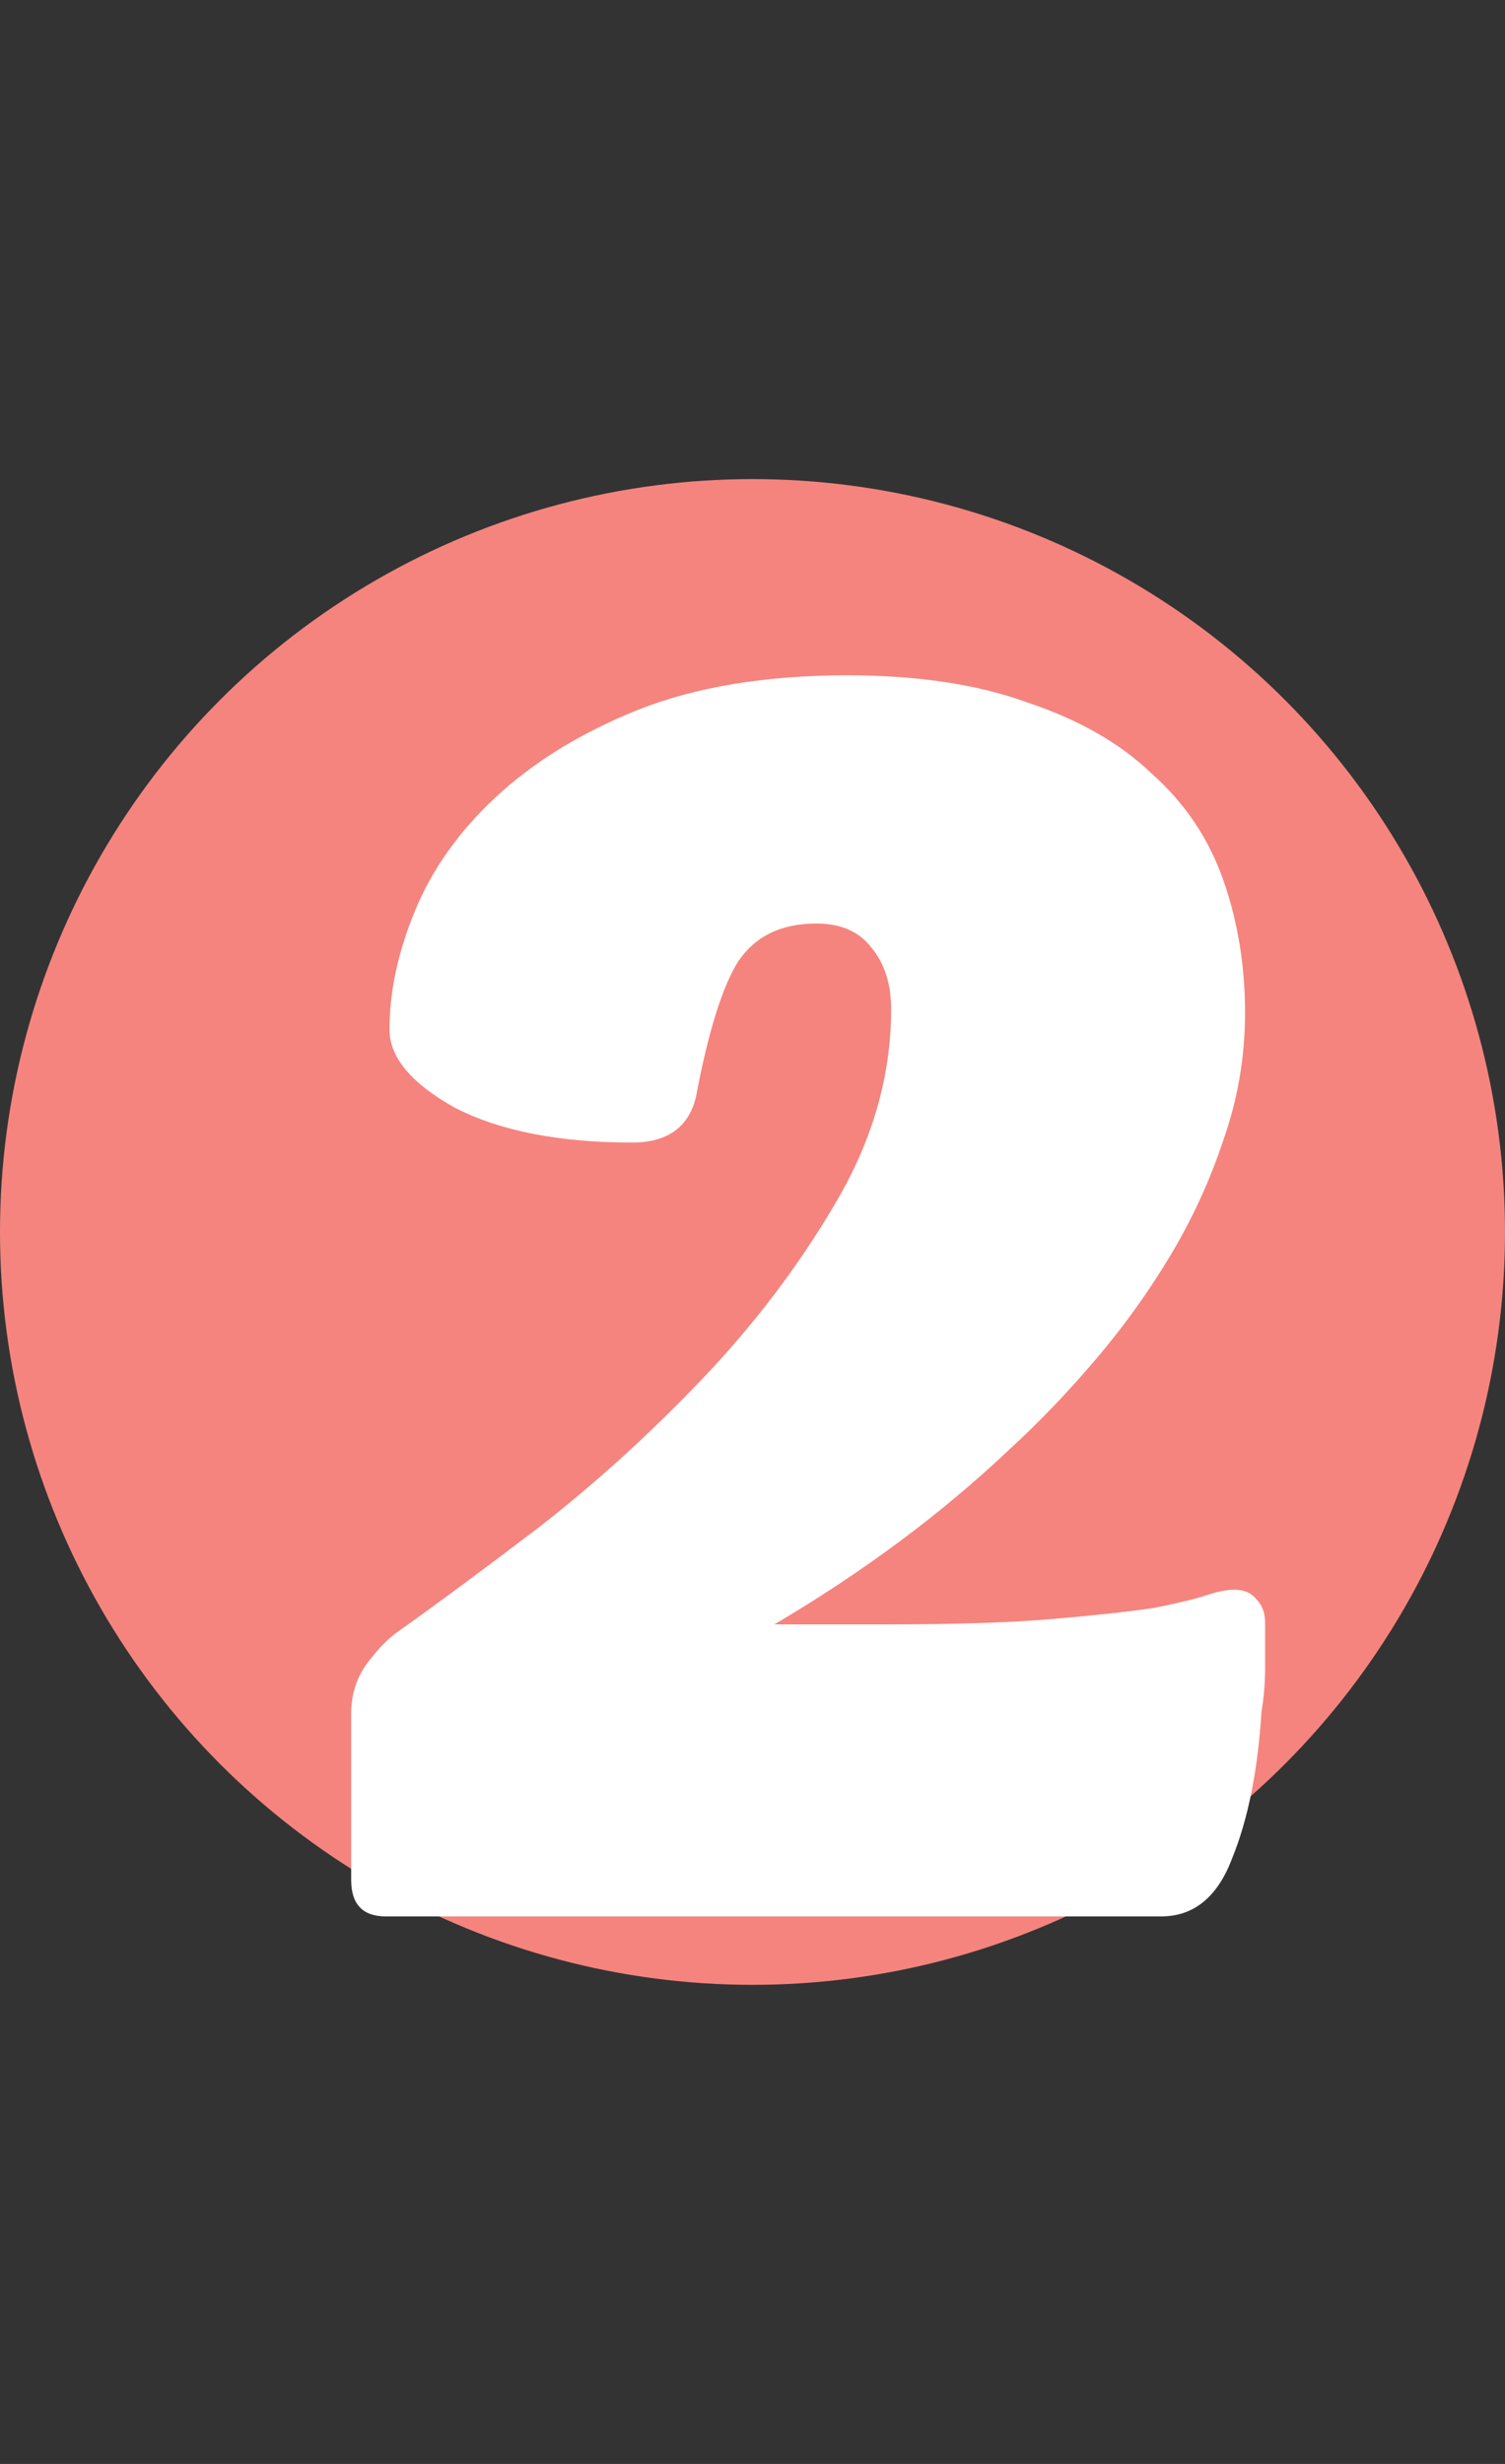 <svg width="66" height="108" viewBox="0 0 66 108" fill="none" xmlns="http://www.w3.org/2000/svg">
<rect x="0" y="0" width="66" height="108" fill="#333333" stroke="none"/>
<circle cx="33" cy="54" r="33" fill="#F5847E"/>
<path d="M16.92 84C15.907 84 15.4 83.467 15.4 82.4V75.12C15.4 74.267 15.64 73.52 16.12 72.88C16.6 72.24 17.08 71.76 17.56 71.44C19.213 70.267 21.267 68.747 23.72 66.88C26.173 64.96 28.52 62.827 30.76 60.48C33.053 58.08 35 55.52 36.6 52.8C38.253 50.027 39.08 47.173 39.08 44.24C39.08 43.12 38.787 42.213 38.2 41.52C37.667 40.827 36.867 40.48 35.8 40.48C34.253 40.48 33.107 41.04 32.36 42.16C31.667 43.28 31.053 45.253 30.52 48.08C30.2 49.413 29.267 50.08 27.72 50.08C24.52 50.08 21.933 49.573 19.96 48.56C18.04 47.493 17.08 46.347 17.08 45.12C17.08 43.467 17.453 41.733 18.2 39.92C18.947 38.107 20.12 36.453 21.72 34.96C23.373 33.413 25.453 32.133 27.96 31.12C30.52 30.107 33.587 29.6 37.16 29.6C40.253 29.6 42.893 30 45.08 30.8C47.32 31.547 49.133 32.587 50.52 33.92C51.96 35.2 53 36.747 53.64 38.56C54.28 40.373 54.6 42.32 54.6 44.4C54.6 46.32 54.28 48.187 53.64 50C53.053 51.76 52.28 53.44 51.32 55.04C50.36 56.64 49.267 58.16 48.04 59.6C46.813 61.04 45.56 62.347 44.28 63.52C41.293 66.347 37.853 68.907 33.96 71.2H38.92C41.96 71.2 44.387 71.12 46.2 70.96C48.067 70.8 49.533 70.64 50.6 70.48C51.667 70.267 52.44 70.08 52.92 69.92C53.4 69.76 53.8 69.68 54.12 69.68C54.547 69.68 54.867 69.813 55.08 70.08C55.347 70.347 55.48 70.693 55.48 71.12C55.48 71.813 55.48 72.48 55.48 73.12C55.48 73.76 55.427 74.4 55.32 75.04C55.16 77.6 54.733 79.733 54.04 81.44C53.4 83.147 52.36 84 50.92 84H16.92Z" fill="white"/>
</svg>
